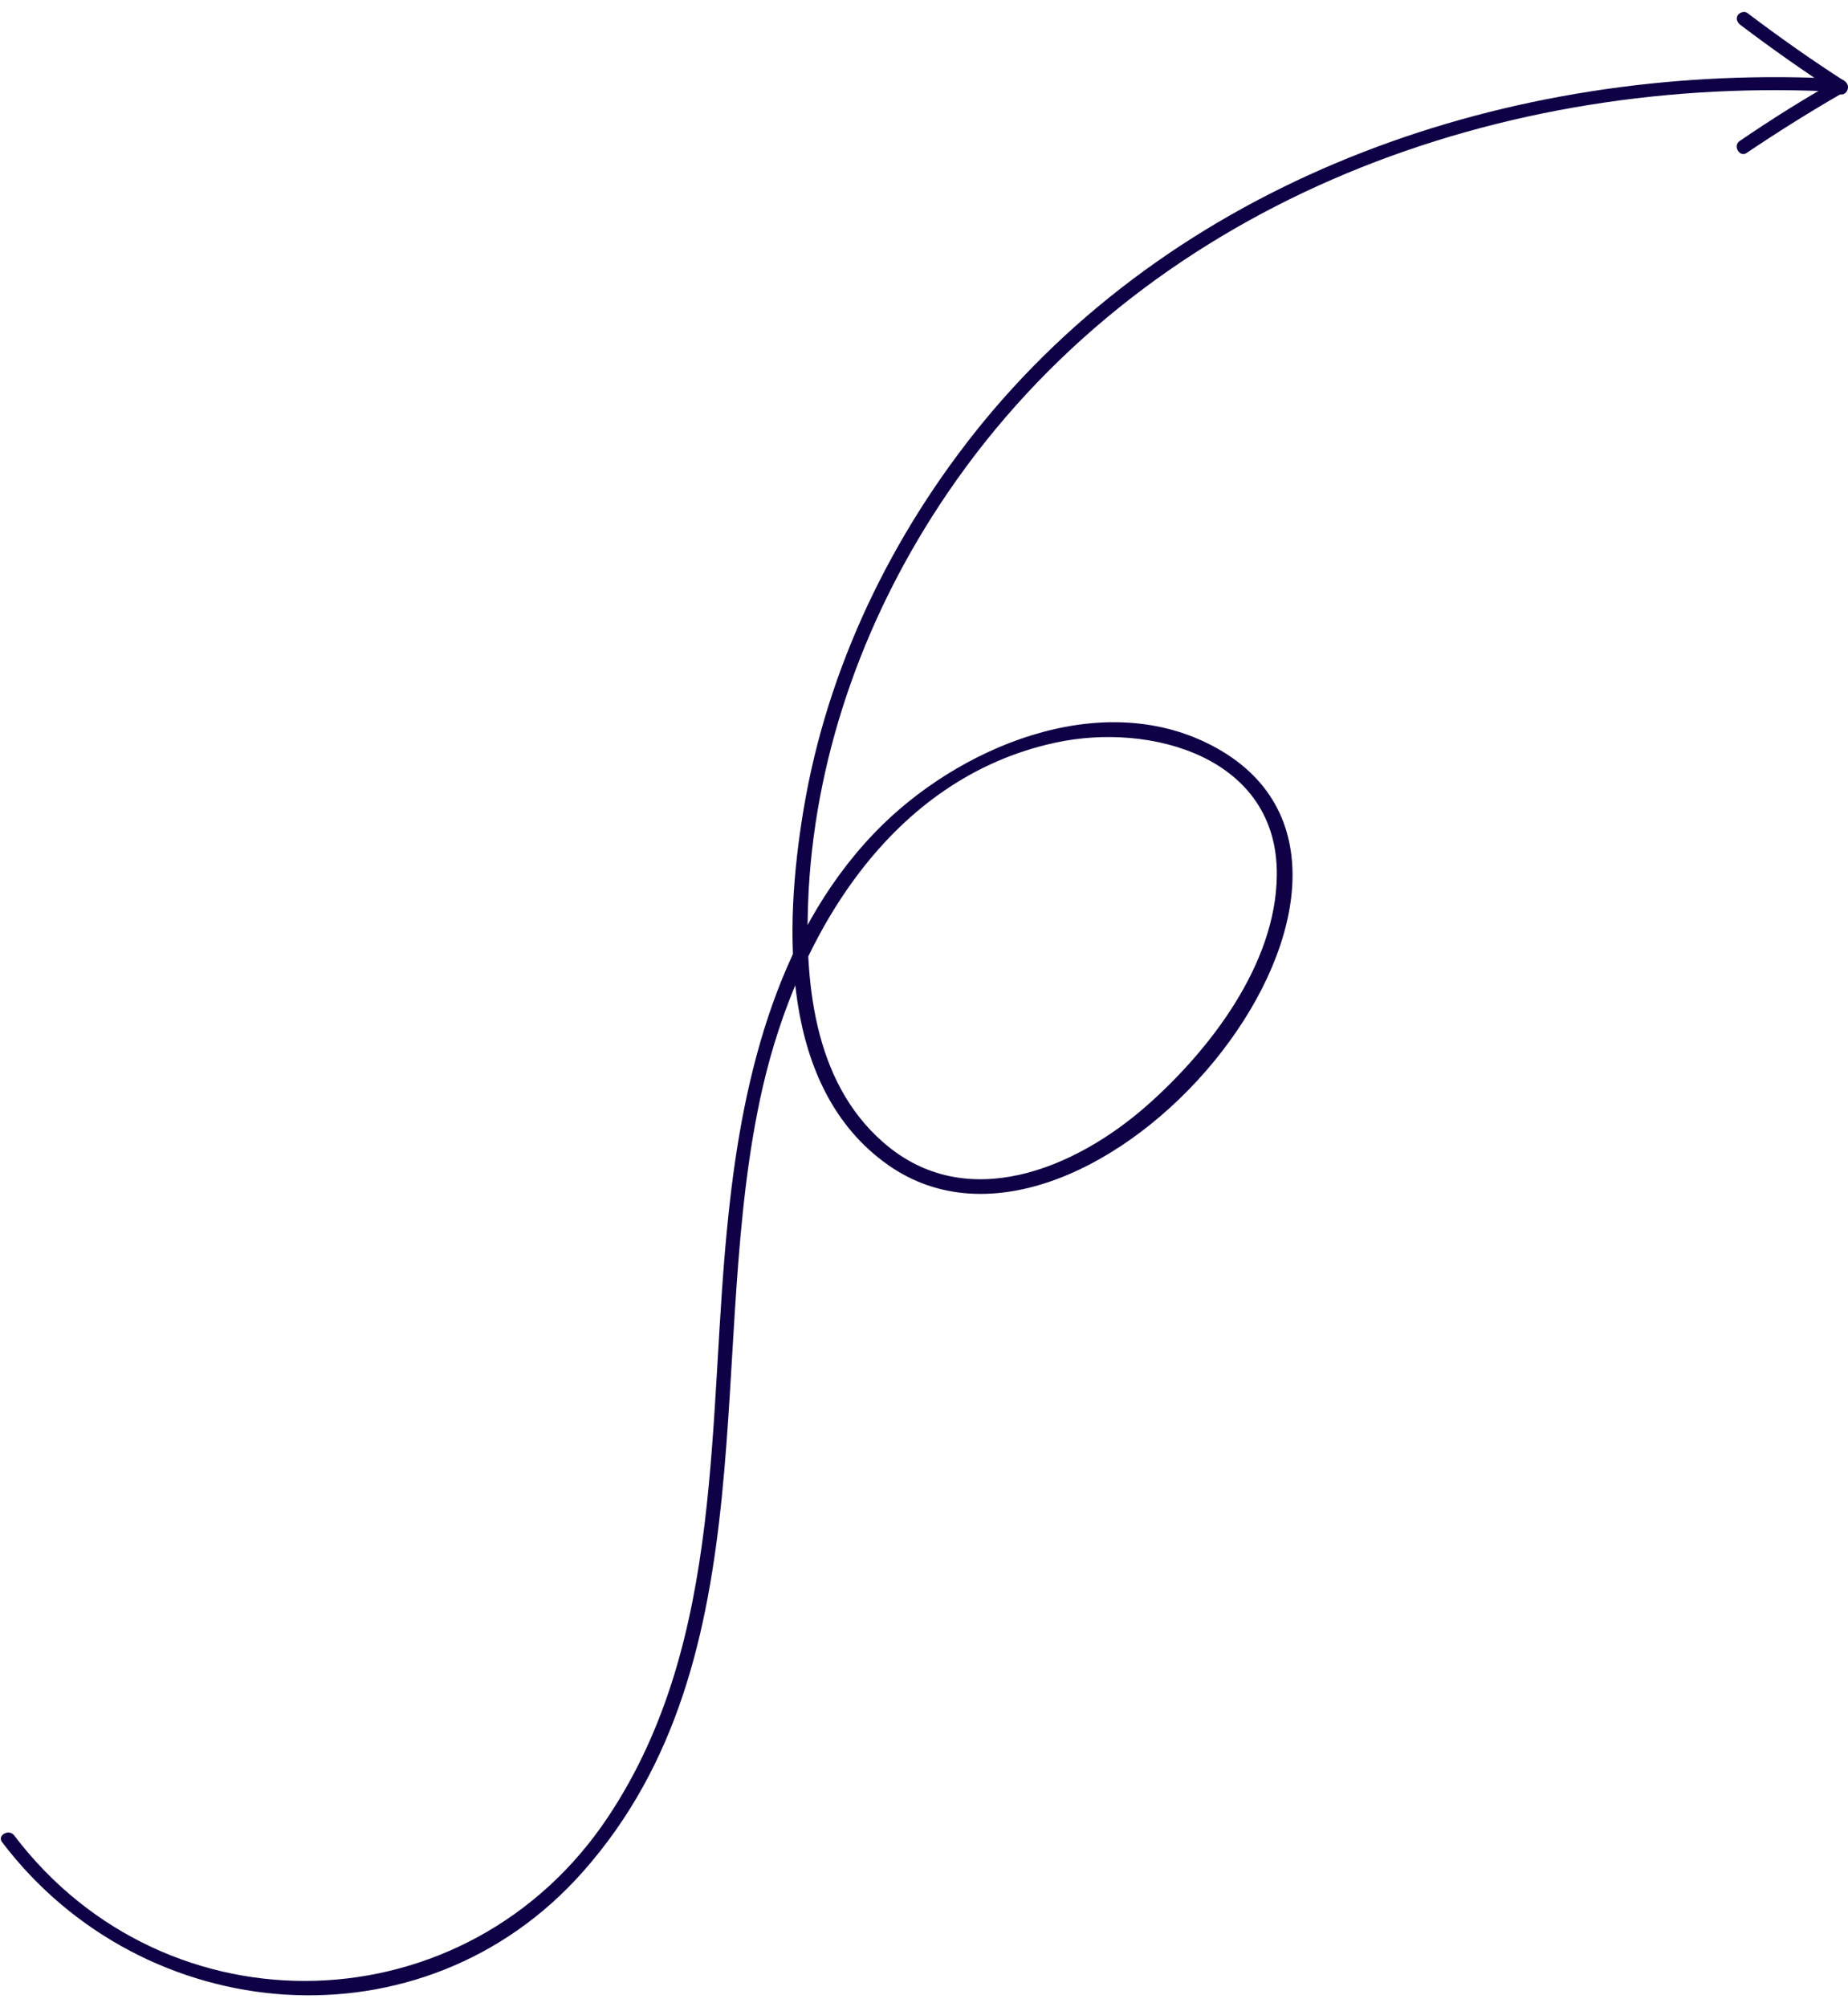 <?xml version="1.0" encoding="UTF-8"?>
<!DOCTYPE svg PUBLIC '-//W3C//DTD SVG 1.0//EN'
          'http://www.w3.org/TR/2001/REC-SVG-20010904/DTD/svg10.dtd'>
<svg data-name="Layer 2" height="38" viewBox="0 0 35.33 37.91" width="35" xmlns="http://www.w3.org/2000/svg" xmlns:xlink="http://www.w3.org/1999/xlink"
><g data-name="Layer 1"
  ><g data-name="Logos + Cover art"
    ><g fill="#100146"
      ><path d="m34.9,1.27c-6.01-.25-12.21,1.83-16.11,6.58-1.74,2.13-2.98,4.69-3.43,7.41-.37,2.23-.47,5.31,1.62,6.78,3.87,2.72,10.62-5.37,6.38-7.91-2.11-1.26-4.85-.18-6.47,1.39-1.99,1.94-2.68,4.77-2.96,7.44-.42,3.88-.04,8.13-2.3,11.53-2.68,4.04-8.44,4.21-11.36.36-.1-.13-.33,0-.23.13,2.71,3.57,8.05,4.01,11.1.57,3.64-4.1,2.31-10.06,3.44-14.99.67-2.92,2.45-5.91,5.59-6.59,1.82-.4,4.27.27,4.24,2.54-.02,1.69-1.27,3.32-2.48,4.39-1.37,1.21-3.46,2.09-5.04.71-1.36-1.18-1.52-3.14-1.43-4.82.15-2.71,1.12-5.33,2.64-7.57,3.73-5.5,10.34-7.98,16.81-7.7.17,0,.17-.26,0-.26h0Z"
        /><g
        ><path d="m35.27,1.33c-.64-.41-1.26-.85-1.87-1.31-.06-.04-.15,0-.18.05-.04.07,0,.14.05.18.61.46,1.23.9,1.87,1.31.14.09.27-.13.13-.23h0Z"
          /><path d="m35.12,1.31c-.64.36-1.26.75-1.86,1.16-.14.09,0,.32.13.23.61-.41,1.23-.8,1.86-1.16.15-.08.02-.31-.13-.23h0Z"
        /></g
      ></g
    ></g
  ></g
></svg
>
